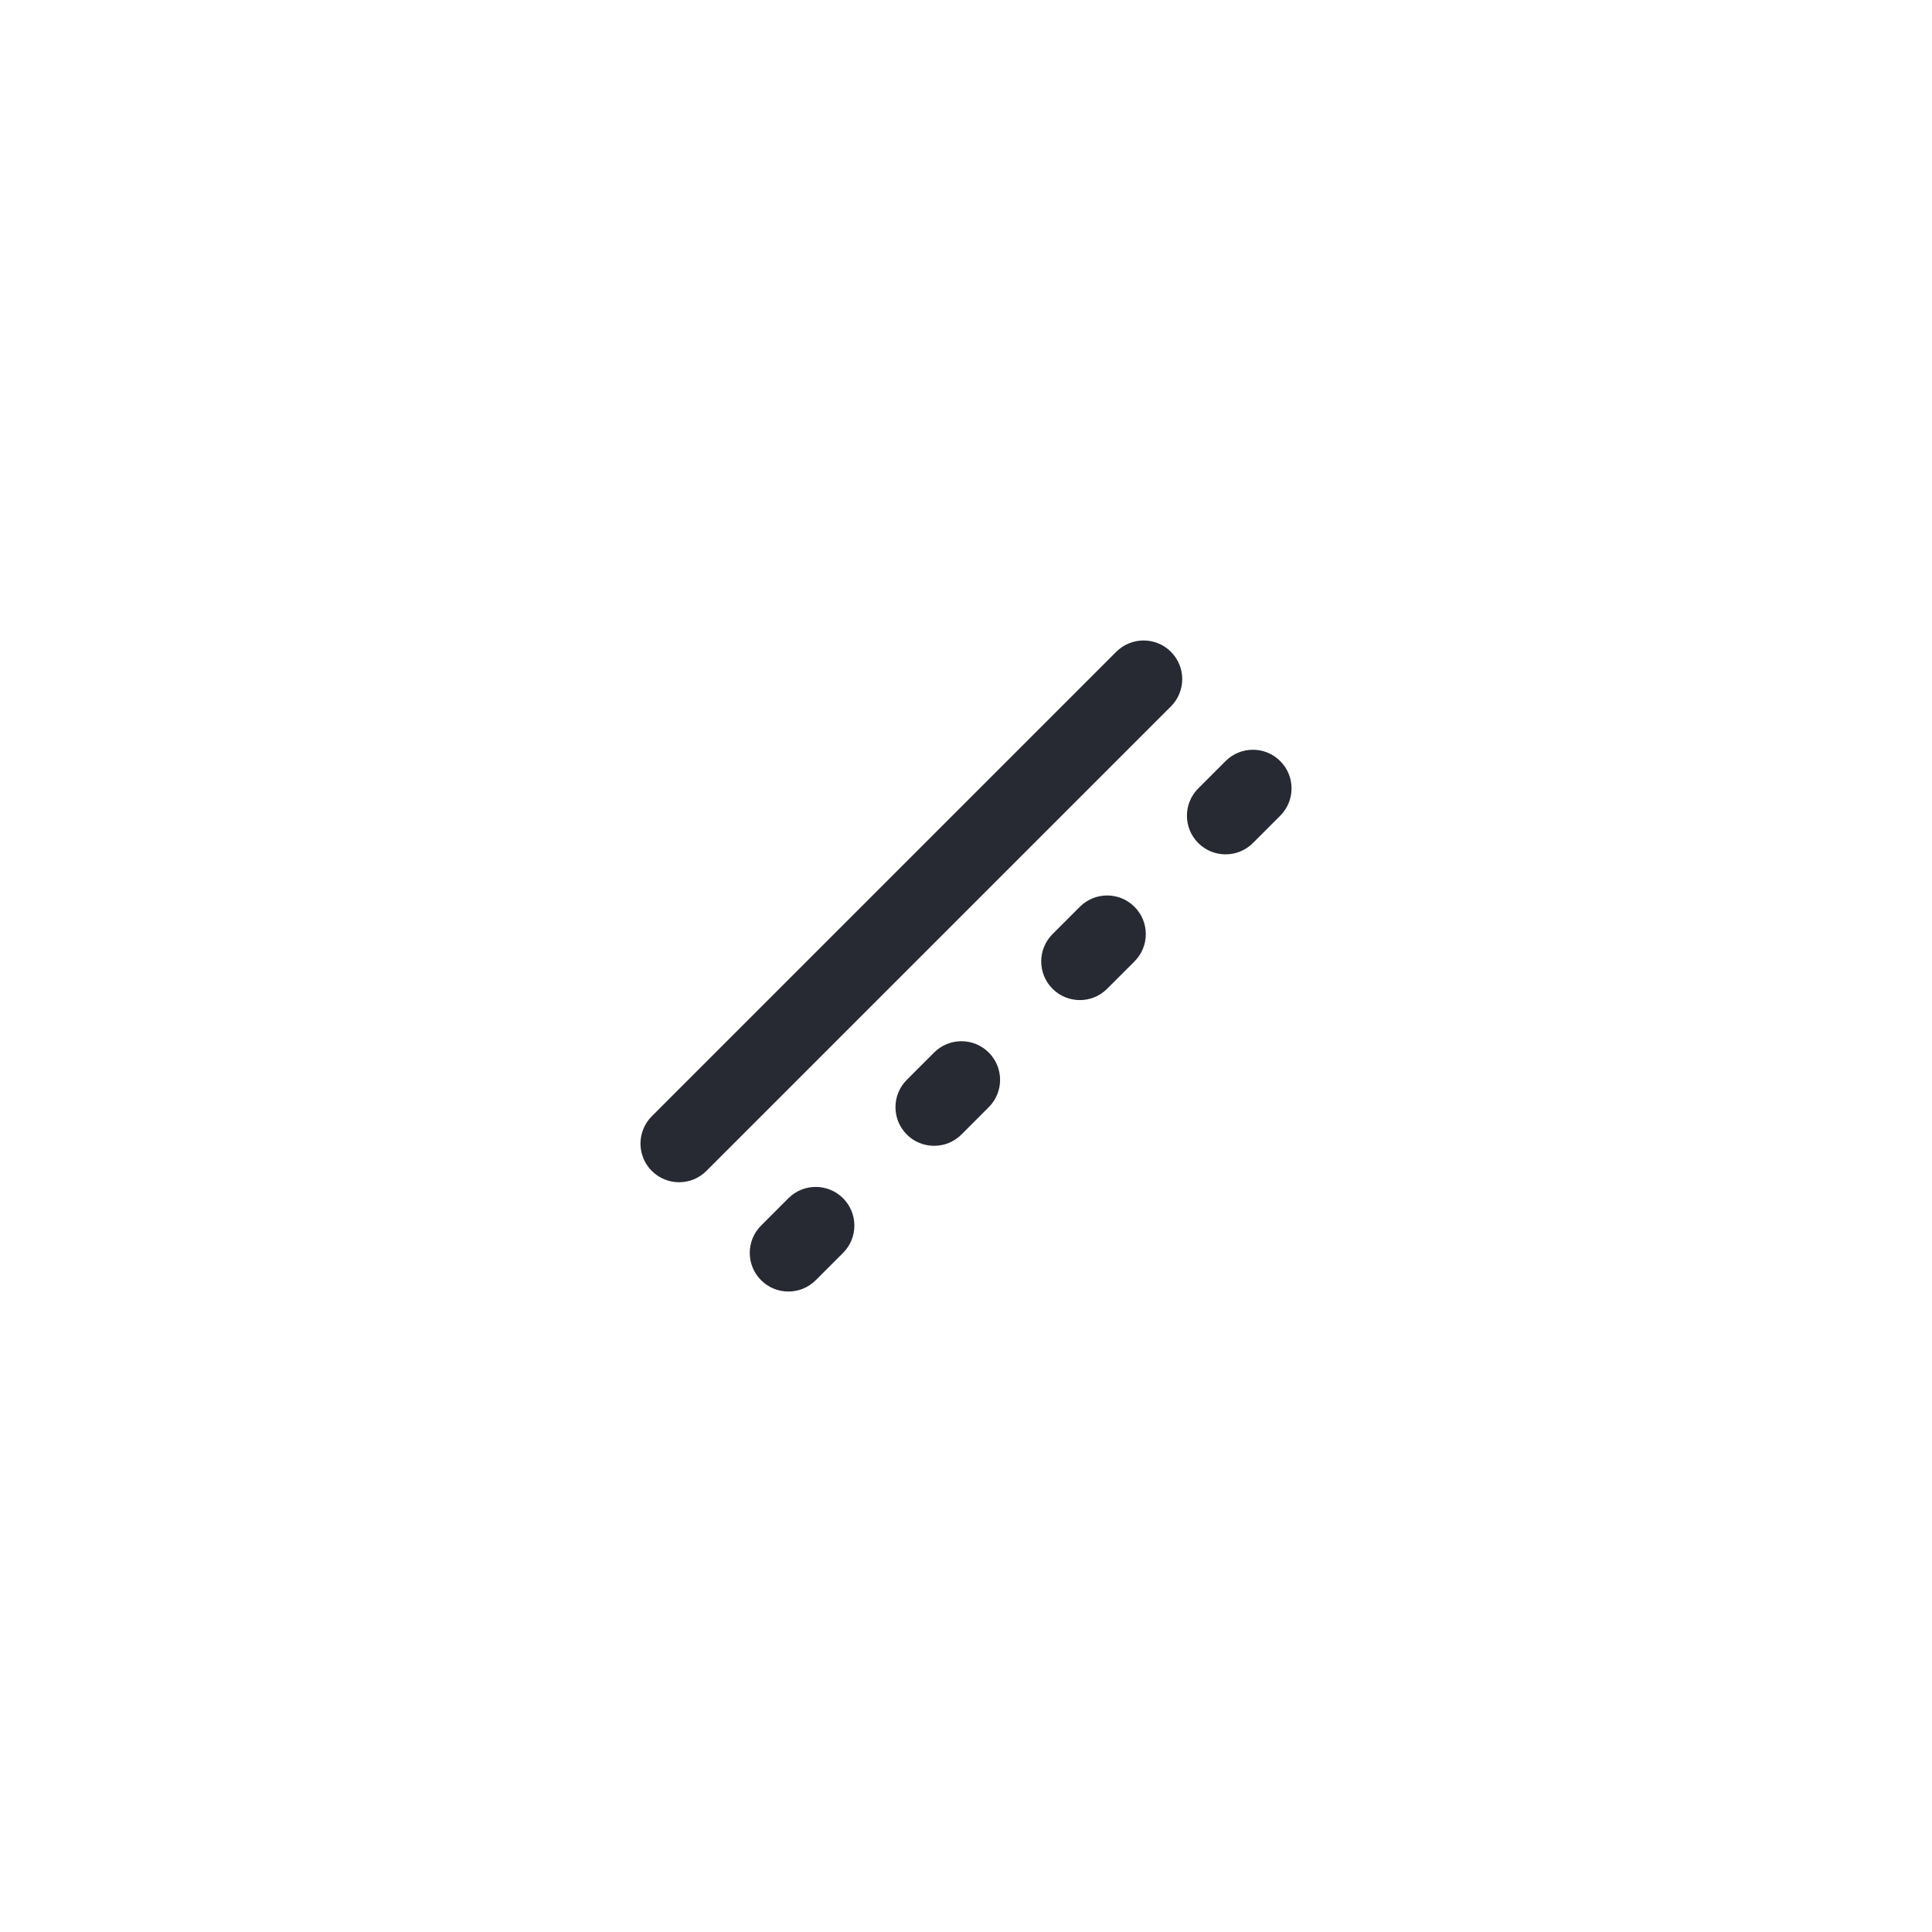 <svg width="50" height="50" viewBox="0 0 50 50" fill="none" xmlns="http://www.w3.org/2000/svg">
<path d="M31.011 21.818C30.62 21.427 30.62 20.794 31.011 20.404L31.718 19.697C32.108 19.306 32.742 19.306 33.132 19.697C33.523 20.087 33.523 20.72 33.132 21.111L32.425 21.818C32.034 22.208 31.401 22.208 31.011 21.818Z" fill="#272933"/>
<path d="M19.697 33.132C19.306 32.741 19.306 32.108 19.697 31.718L20.404 31.01C20.794 30.62 21.427 30.62 21.818 31.01C22.209 31.401 22.209 32.034 21.818 32.425L21.111 33.132C20.72 33.522 20.087 33.522 19.697 33.132Z" fill="#272933"/>
<path d="M23.468 29.361C23.077 28.97 23.077 28.337 23.468 27.946L24.175 27.239C24.565 26.849 25.198 26.849 25.589 27.239C25.98 27.63 25.98 28.263 25.589 28.654L24.882 29.361C24.491 29.751 23.858 29.751 23.468 29.361Z" fill="#272933"/>
<path d="M27.239 25.589C26.849 25.199 26.849 24.566 27.239 24.175L27.946 23.468C28.337 23.077 28.97 23.077 29.36 23.468C29.751 23.858 29.751 24.492 29.36 24.882L28.653 25.589C28.263 25.98 27.63 25.98 27.239 25.589Z" fill="#272933"/>
<path d="M16.868 30.303C16.478 29.913 16.478 29.28 16.868 28.889L28.889 16.868C29.279 16.478 29.913 16.478 30.303 16.868C30.694 17.259 30.694 17.892 30.303 18.282L18.282 30.303C17.892 30.694 17.259 30.694 16.868 30.303Z" fill="#272933"/>
</svg>
